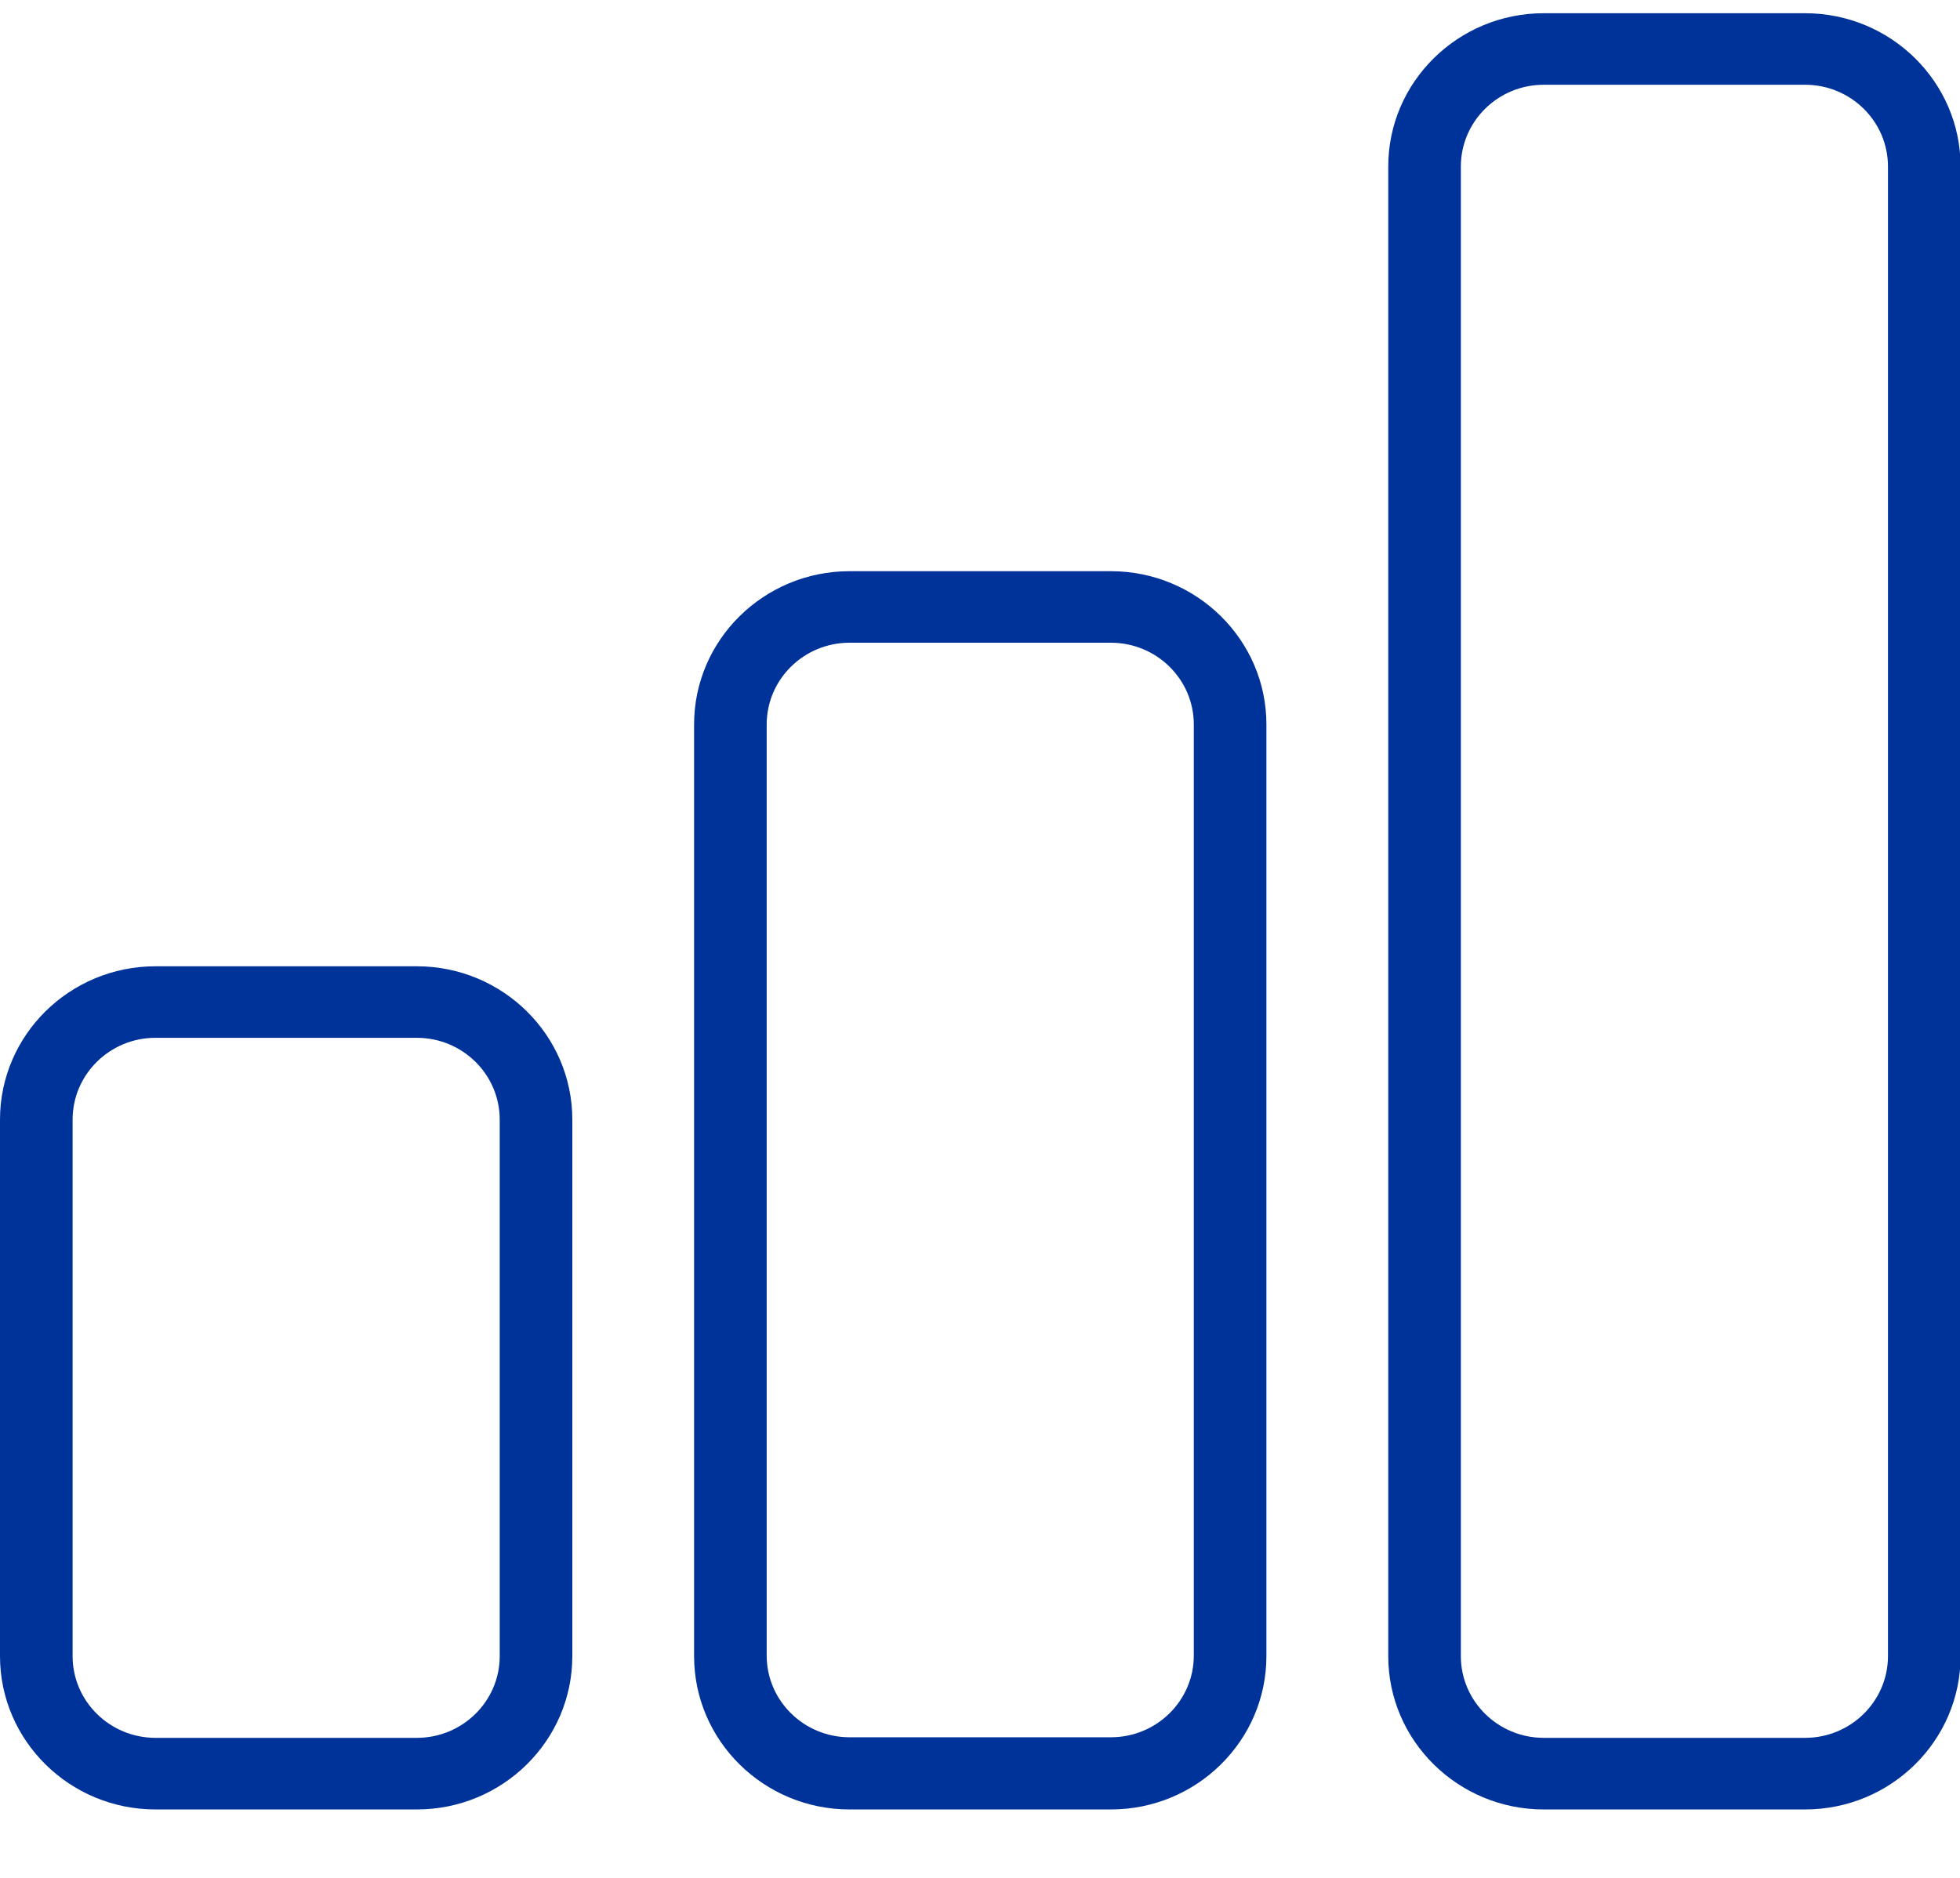 <?xml version="1.0" encoding="UTF-8"?> <svg xmlns="http://www.w3.org/2000/svg" width="24" height="23" viewBox="0 0 24 23" fill="none"><g clip-path="url(#clip0_308_102859)"><path d="M5.104 11.835H1.904C0.854 11.835 0 12.677 0 13.713V20.284C0 21.32 0.854 22.162 1.904 22.162H5.104C6.154 22.162 7.008 21.32 7.008 20.284V13.713C7.008 12.677 6.154 11.835 5.104 11.835V11.835ZM6.119 20.284C6.119 20.836 5.664 21.285 5.104 21.285H1.904C1.344 21.285 0.889 20.836 0.889 20.284V13.713C0.889 13.16 1.344 12.711 1.904 12.711H5.104C5.664 12.711 6.119 13.16 6.119 13.713V20.284Z" fill="#003399"></path><path d="M13.603 6.996H10.403C9.353 6.996 8.499 7.838 8.499 8.873V20.284C8.499 21.32 9.353 22.162 10.403 22.162H13.603C14.653 22.162 15.507 21.32 15.507 20.284V8.873C15.507 7.838 14.653 6.996 13.603 6.996V6.996ZM14.618 20.277C14.618 20.829 14.163 21.278 13.603 21.278H10.403C9.843 21.278 9.388 20.829 9.388 20.277V8.873C9.388 8.321 9.843 7.872 10.403 7.872H13.603C14.163 7.872 14.618 8.321 14.618 8.873V20.284V20.277Z" fill="#003399"></path><path d="M22.103 0.162H18.903C17.853 0.162 16.999 1.004 16.999 2.039V20.284C16.999 21.32 17.853 22.162 18.903 22.162H22.103C23.153 22.162 24.007 21.32 24.007 20.284V2.039C24.007 1.004 23.153 0.162 22.103 0.162ZM23.118 20.284C23.118 20.836 22.663 21.285 22.103 21.285H18.903C18.343 21.285 17.888 20.836 17.888 20.284V2.039C17.888 1.487 18.343 1.038 18.903 1.038H22.103C22.663 1.038 23.118 1.487 23.118 2.039V20.284Z" fill="#003399"></path></g><defs><clipPath id="clip0_308_102859"><rect width="24" height="22" fill="white" transform="translate(0 0.162)"></rect></clipPath></defs></svg> 